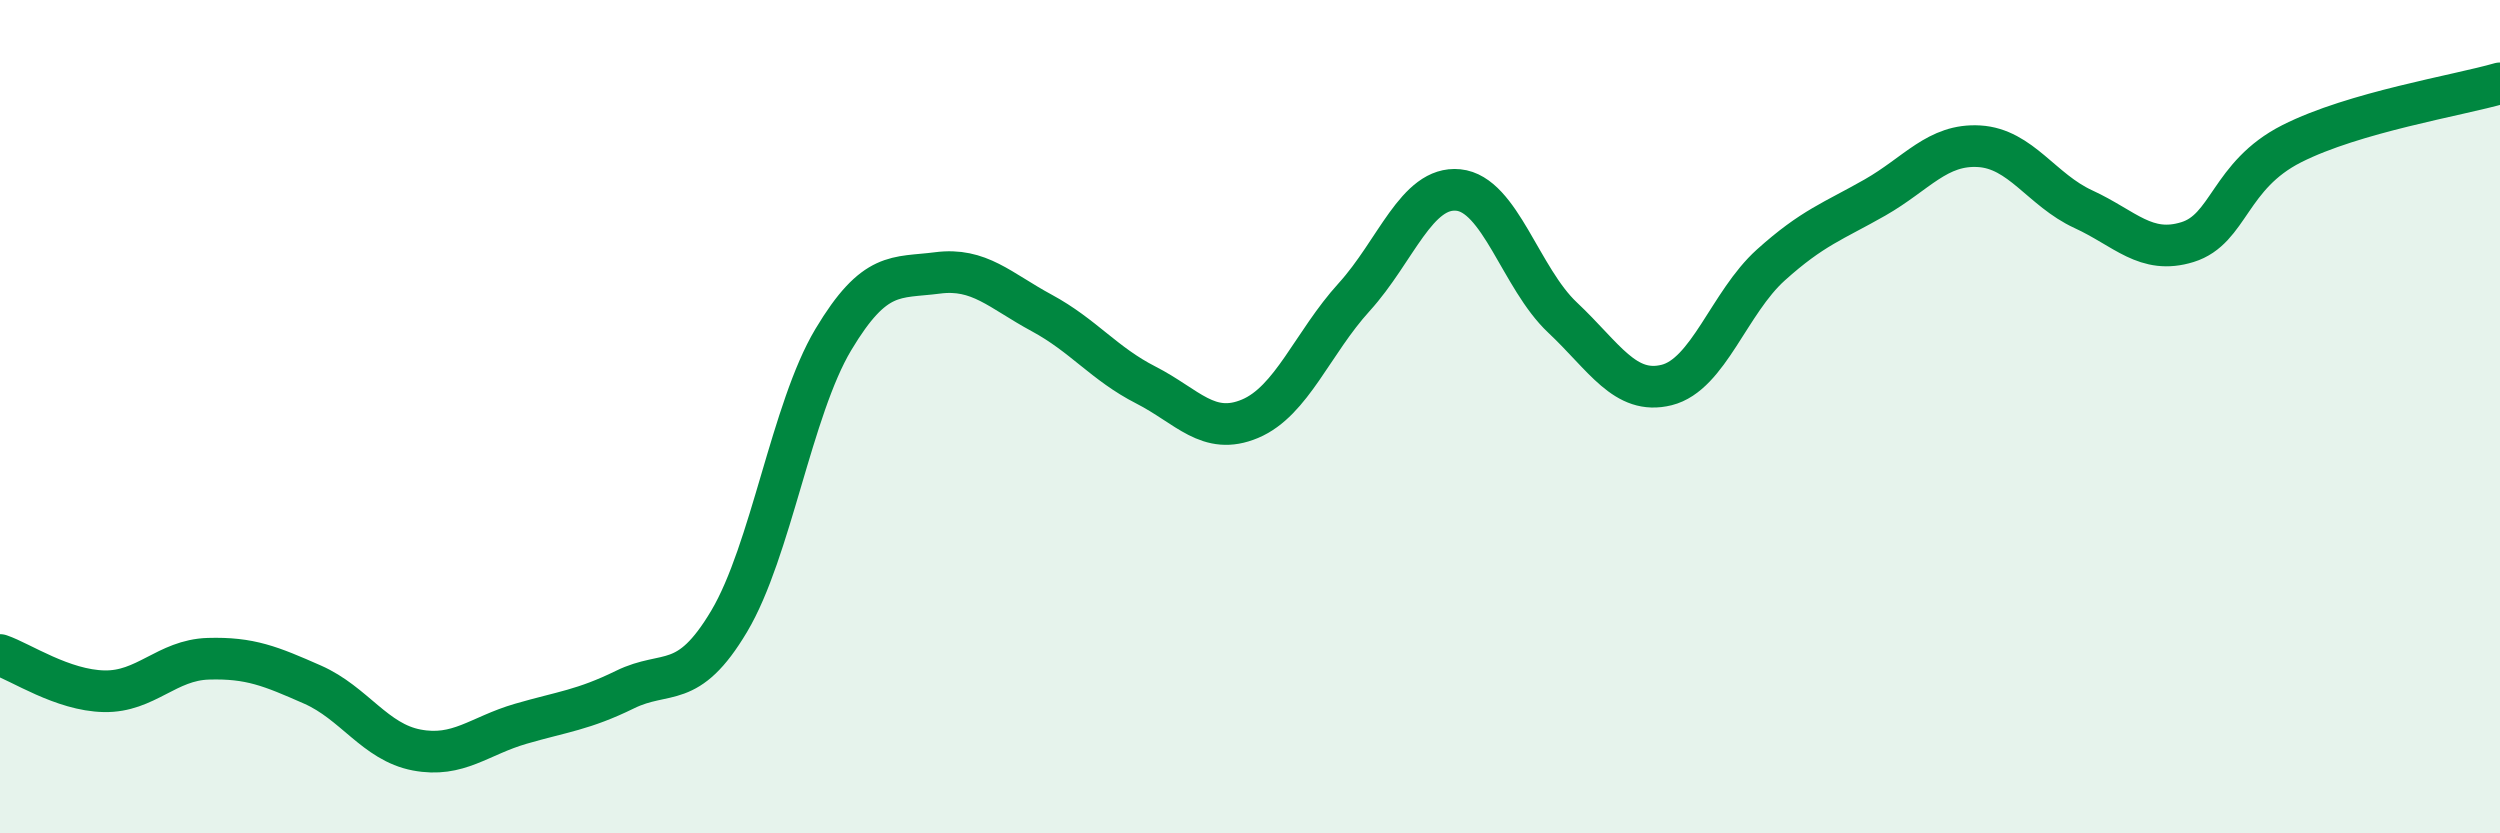 
    <svg width="60" height="20" viewBox="0 0 60 20" xmlns="http://www.w3.org/2000/svg">
      <path
        d="M 0,15.72 C 0.5,15.89 1.5,16.57 2.5,16.59 C 3.5,16.61 4,15.84 5,15.81 C 6,15.78 6.5,15.99 7.5,16.43 C 8.5,16.87 9,17.81 10,18 C 11,18.19 11.5,17.66 12.5,17.37 C 13.5,17.08 14,17.04 15,16.55 C 16,16.06 16.5,16.59 17.5,14.91 C 18.5,13.23 19,9.82 20,8.15 C 21,6.48 21.5,6.68 22.5,6.55 C 23.5,6.42 24,6.97 25,7.51 C 26,8.05 26.5,8.73 27.5,9.24 C 28.5,9.75 29,10.47 30,10.05 C 31,9.63 31.5,8.23 32.5,7.13 C 33.5,6.03 34,4.46 35,4.56 C 36,4.66 36.5,6.68 37.5,7.62 C 38.5,8.56 39,9.49 40,9.24 C 41,8.99 41.5,7.26 42.5,6.36 C 43.5,5.46 44,5.31 45,4.74 C 46,4.17 46.5,3.45 47.5,3.51 C 48.5,3.57 49,4.56 50,5.02 C 51,5.48 51.5,6.12 52.5,5.81 C 53.5,5.5 53.5,4.21 55,3.45 C 56.5,2.69 59,2.29 60,2L60 20L0 20Z"
        fill="#008740"
        opacity="0.1"
        stroke-linecap="round"
        stroke-linejoin="round"
      />
      <path
        d="M 0,15.72 C 0.5,15.89 1.5,16.57 2.5,16.59 C 3.5,16.61 4,15.84 5,15.81 C 6,15.78 6.5,15.99 7.5,16.43 C 8.5,16.87 9,17.81 10,18 C 11,18.19 11.5,17.66 12.5,17.37 C 13.5,17.08 14,17.04 15,16.55 C 16,16.06 16.5,16.59 17.5,14.91 C 18.5,13.23 19,9.82 20,8.15 C 21,6.48 21.5,6.68 22.5,6.55 C 23.5,6.42 24,6.97 25,7.51 C 26,8.05 26.5,8.73 27.5,9.24 C 28.5,9.75 29,10.47 30,10.05 C 31,9.63 31.5,8.23 32.5,7.13 C 33.5,6.03 34,4.46 35,4.56 C 36,4.66 36.5,6.68 37.5,7.62 C 38.5,8.56 39,9.49 40,9.24 C 41,8.99 41.5,7.26 42.5,6.36 C 43.5,5.46 44,5.31 45,4.74 C 46,4.17 46.5,3.45 47.5,3.51 C 48.5,3.57 49,4.56 50,5.02 C 51,5.48 51.5,6.12 52.5,5.81 C 53.5,5.5 53.5,4.21 55,3.45 C 56.5,2.69 59,2.29 60,2"
        stroke="#008740"
        stroke-width="1"
        fill="none"
        stroke-linecap="round"
        stroke-linejoin="round"
      />
    </svg>
  
